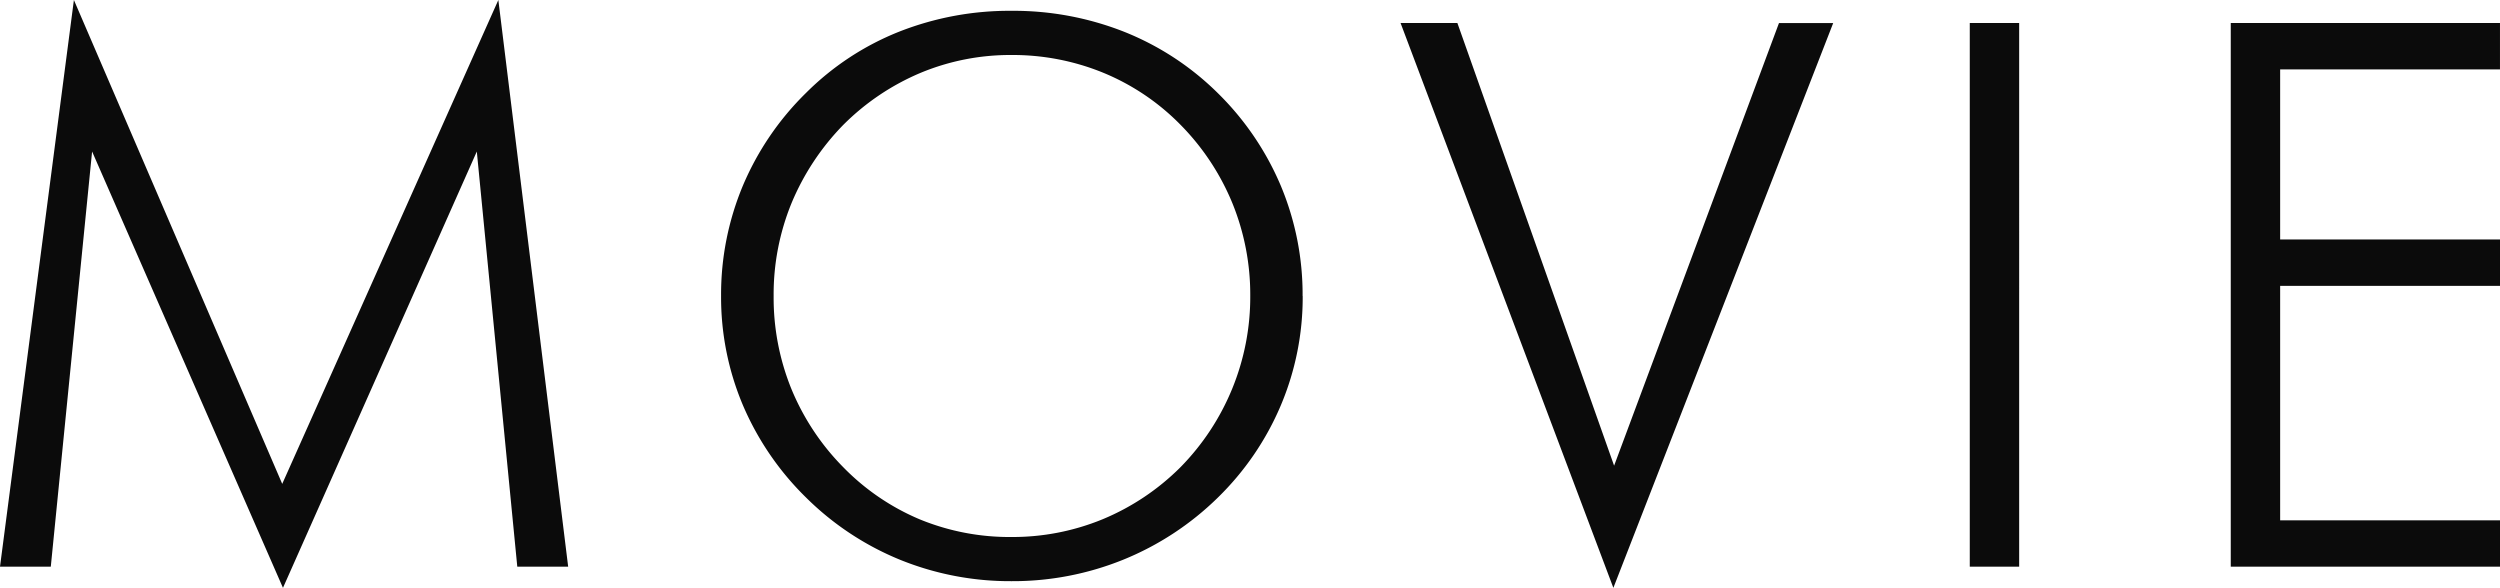 <svg xmlns="http://www.w3.org/2000/svg" width="134.776" height="31.691" viewBox="0 0 134.776 31.691">
  <path id="パス_170" data-name="パス 170" d="M17.017,1.141,6.727-22.382,4.5,0H1.762L5.746-30.55,16.977-4.464,28.628-30.55,32.392,0H29.649L27.467-22.382ZM56.291-1.6a12.752,12.752,0,0,0,4.925-.961,12.956,12.956,0,0,0,4.184-2.8A13.1,13.1,0,0,0,68.193-9.6a13.059,13.059,0,0,0,.971-4.995,13.079,13.079,0,0,0-.961-4.995,13.09,13.09,0,0,0-2.8-4.234,12.488,12.488,0,0,0-4.154-2.8,12.878,12.878,0,0,0-4.955-.961,12.6,12.6,0,0,0-4.9.961,13.018,13.018,0,0,0-4.164,2.8,13.381,13.381,0,0,0-2.8,4.234,12.982,12.982,0,0,0-.961,4.995A13.079,13.079,0,0,0,44.419-9.6a13.09,13.09,0,0,0,2.8,4.234,12.573,12.573,0,0,0,4.124,2.813A12.728,12.728,0,0,0,56.291-1.6Zm15.7-12.993a14.98,14.98,0,0,1-1.181,5.9,15.238,15.238,0,0,1-3.4,4.975A15.729,15.729,0,0,1,62.3-.37,15.849,15.849,0,0,1,56.291.781a15.774,15.774,0,0,1-6-1.151A15.534,15.534,0,0,1,45.22-3.724a15.462,15.462,0,0,1-3.413-4.995,14.946,14.946,0,0,1-1.171-5.876,15.192,15.192,0,0,1,1.171-5.936,15.4,15.4,0,0,1,3.413-5.015,14.882,14.882,0,0,1,5.025-3.3,16.228,16.228,0,0,1,6.046-1.121,16.232,16.232,0,0,1,6.076,1.131A15.132,15.132,0,0,1,67.4-25.545a15.4,15.4,0,0,1,3.413,5.015A15.192,15.192,0,0,1,71.986-14.594ZM88.739,1.141,77.267-29.309H80.33L88.779-5.445l8.889-23.863h2.923ZM107.953,0V-29.309h2.663V0Zm14.07,0V-29.309h14.514v2.5H124.686v9.169h11.852v2.5H124.686V-2.5h11.852V0Z" transform="translate(-1.762 30.55)" fill="#0b0b0b"/>
</svg>
